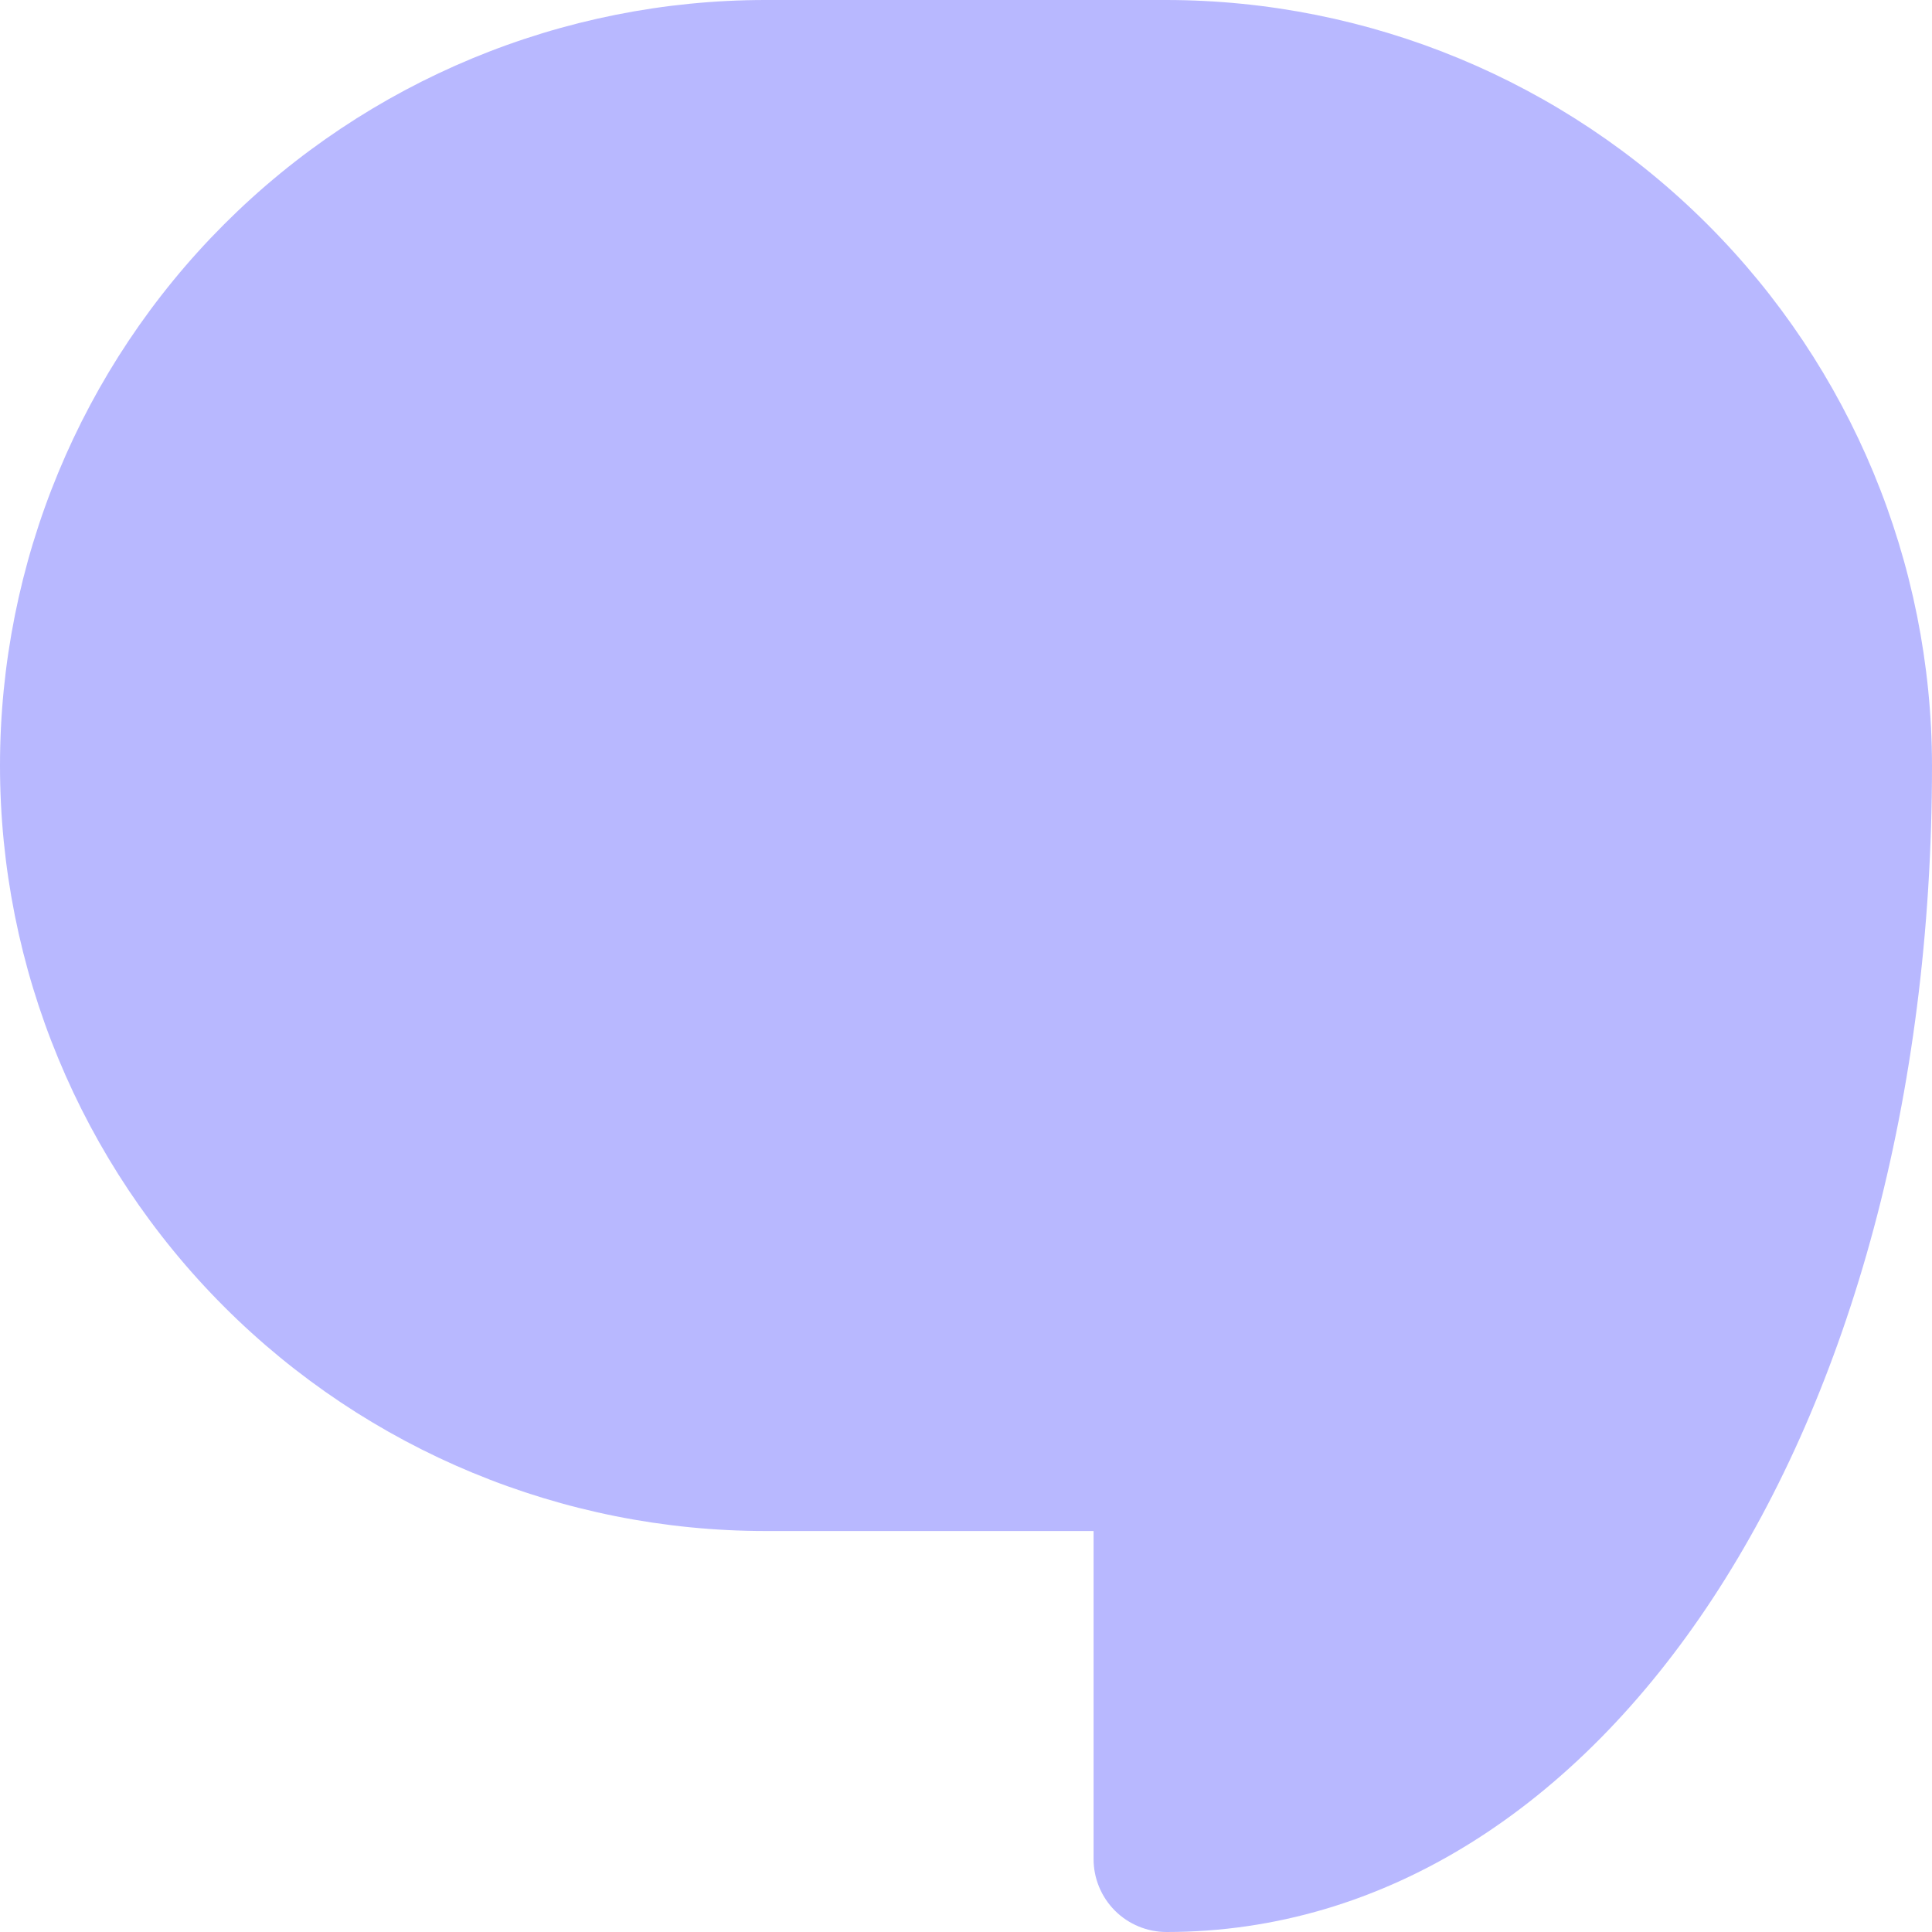 <svg width="60" height="60" viewBox="0 0 60 60" fill="none" xmlns="http://www.w3.org/2000/svg">
<path fill-rule="evenodd" clip-rule="evenodd" d="M34.625 59.337C35.05 59.761 35.626 60 36.226 60C49.78 60 60 44.426 60 23.774C59.993 17.471 57.486 11.428 53.029 6.971C48.572 2.514 42.529 0.007 36.226 0H23.774C17.468 0 11.421 2.505 6.963 6.963C2.505 11.421 0 17.468 0 23.774C0 30.079 2.505 36.126 6.963 40.584C11.421 45.042 17.468 47.547 23.774 47.547H33.962V57.736C33.962 58.336 34.201 58.912 34.625 59.337Z" fill="#B8B8FF"/>
</svg>
